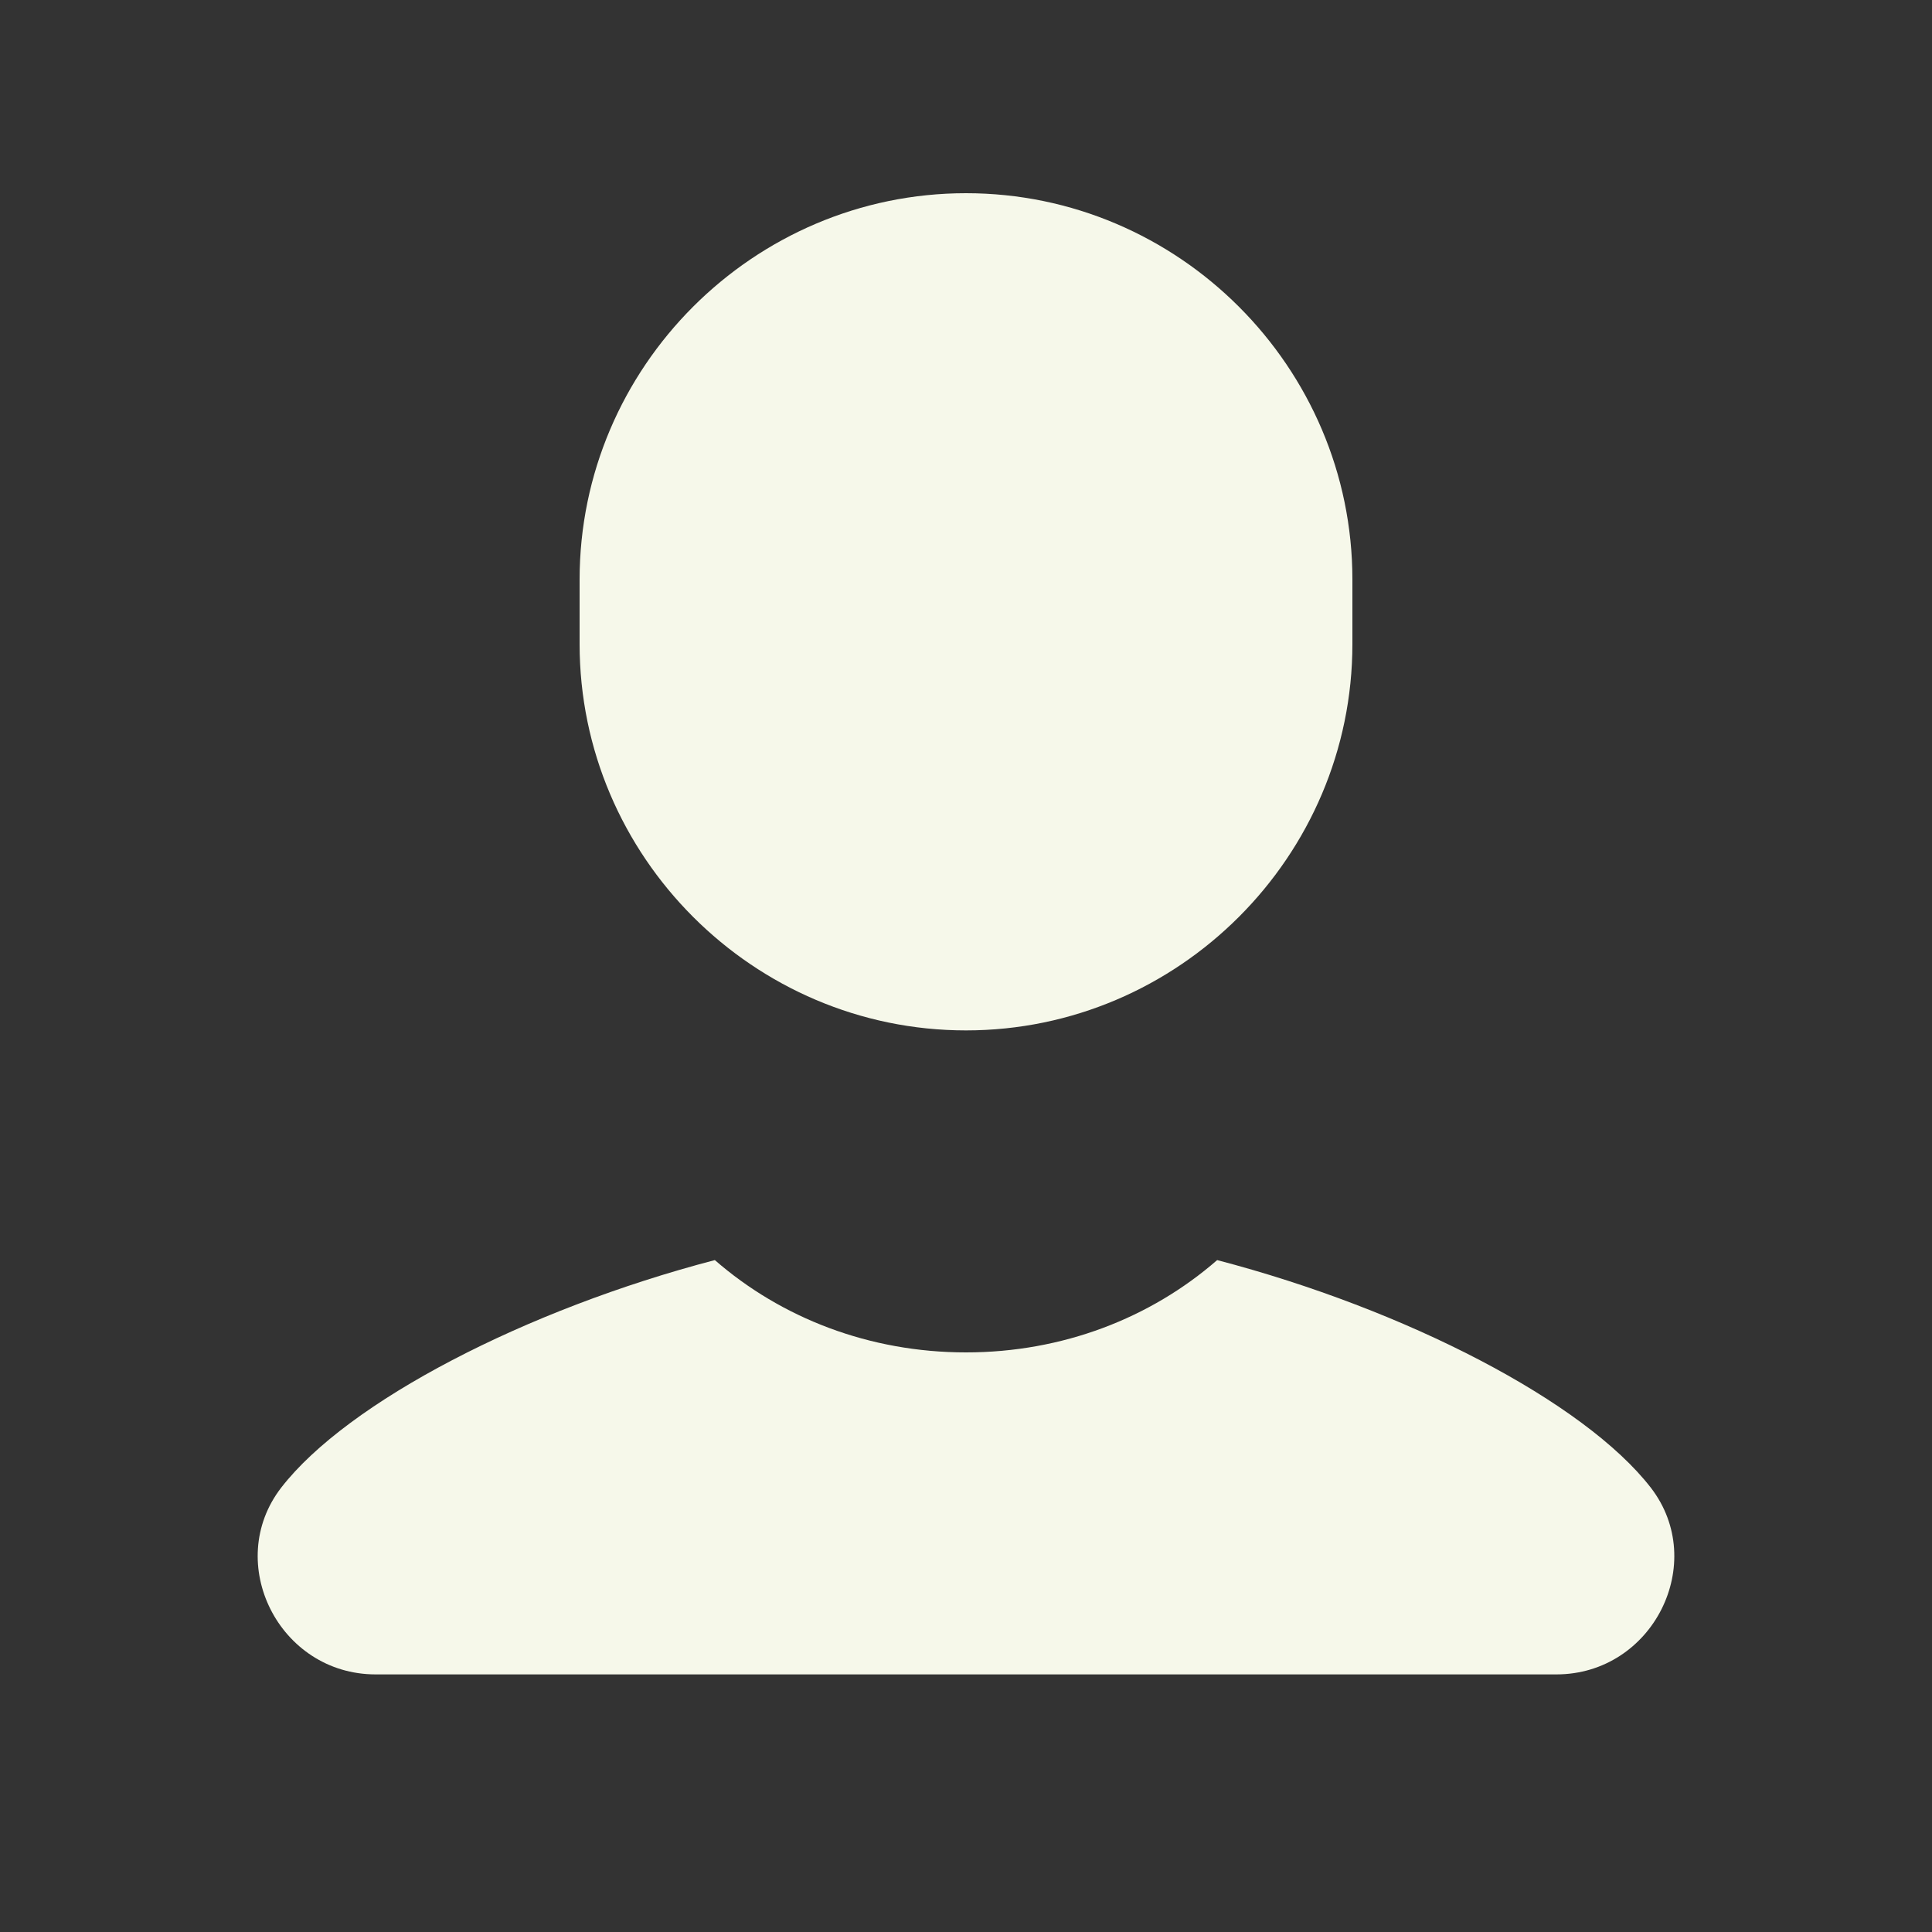<?xml version="1.0" encoding="utf-8"?>
<!-- Generator: Adobe Illustrator 28.0.0, SVG Export Plug-In . SVG Version: 6.00 Build 0)  -->
<svg version="1.1" id="Layer_1" xmlns="http://www.w3.org/2000/svg" xmlns:xlink="http://www.w3.org/1999/xlink" x="0px" y="0px"
	 viewBox="0 0 90 90" style="enable-background:new 0 0 90 90;" xml:space="preserve">
<rect x="0" y="0" width="90" height="90" fill="#333333" stroke="none"/>
<style type="text/css">
	.st0{fill:#F6F8EA;}
</style>
<path class="st0" d="M45,9c-9.9,0-18,8.1-18,18v3c0,9.9,8.1,18,18,18s18-8.1,18-18v-3C63,17.1,54.9,9,45,9z M33.3,58.7
	c-8.8,2.3-17.1,6.6-20.2,10.6C10.4,72.8,13,78,17.5,78h55c4.5,0,7.1-5.2,4.4-8.7c-3.1-4-11.4-8.3-20.2-10.6C53.6,61.4,49.5,63,45,63
	C40.5,63,36.4,61.4,33.3,58.7z"/>
</svg>
